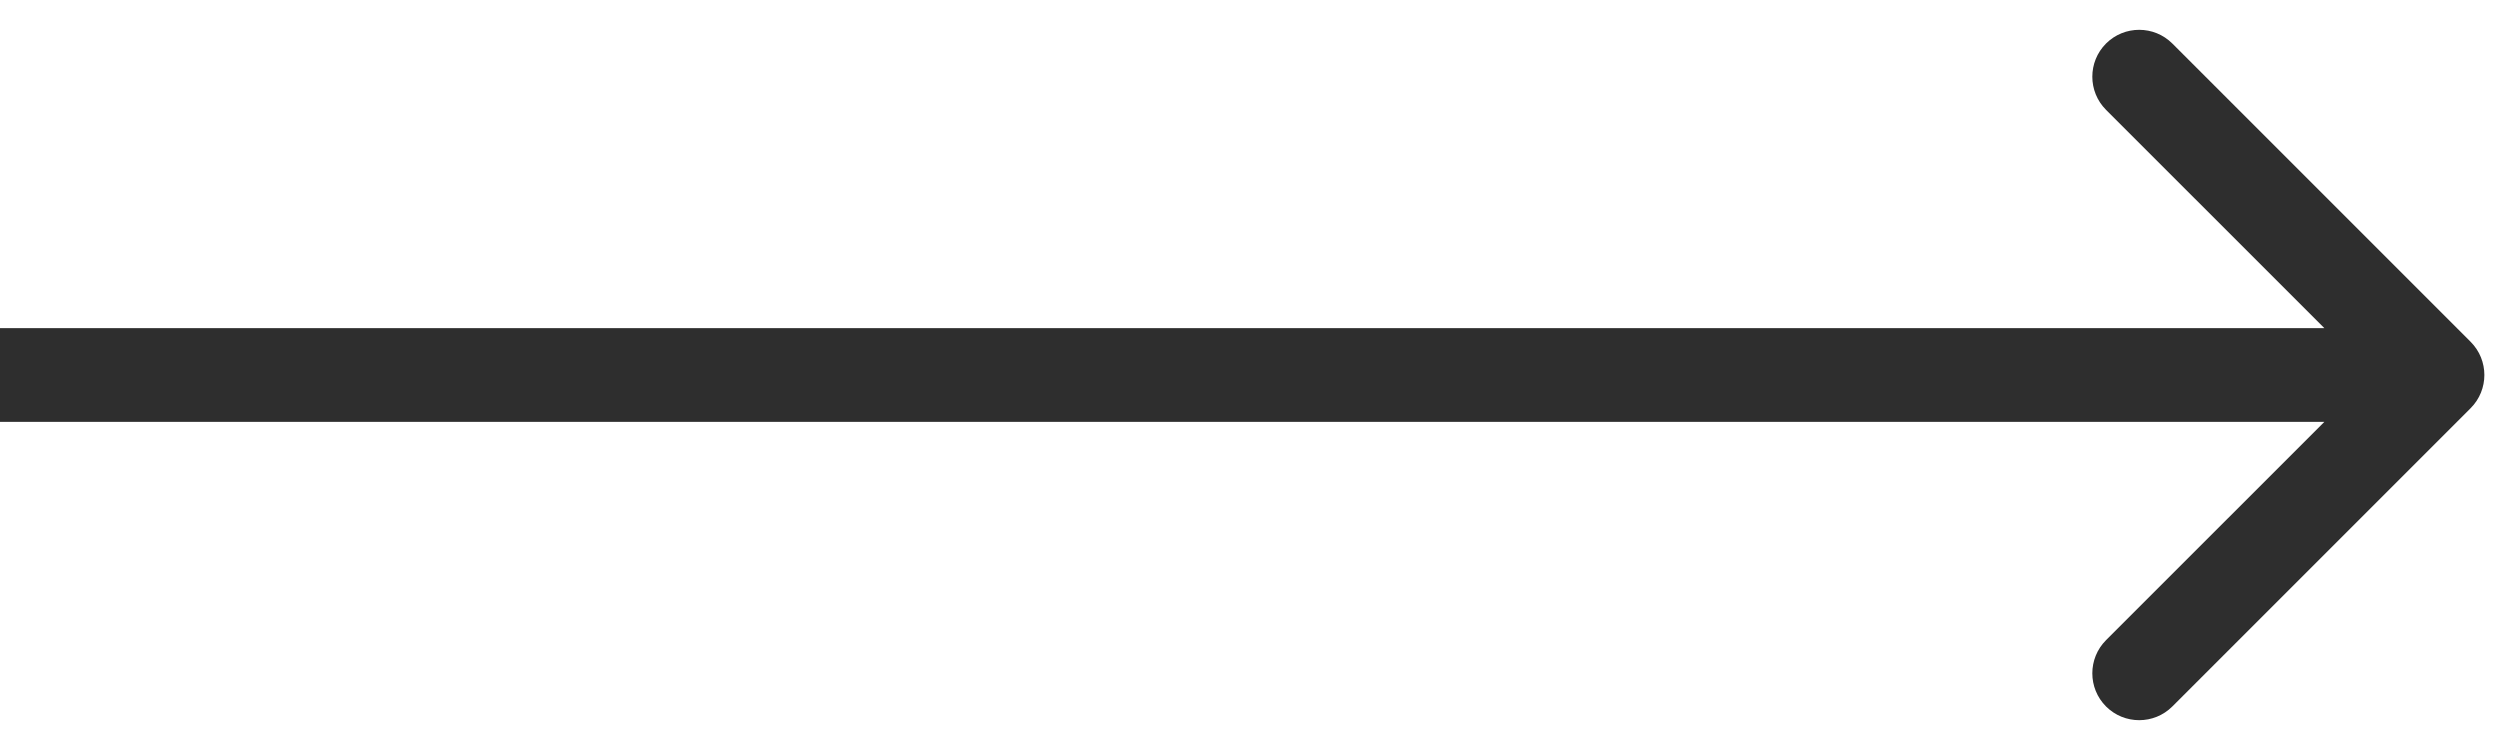 <svg width="80" height="24" viewBox="0 0 80 24" fill="none" xmlns="http://www.w3.org/2000/svg">
<path d="M79.061 13.061C79.646 12.475 79.646 11.525 79.061 10.939L69.515 1.393C68.929 0.808 67.979 0.808 67.393 1.393C66.808 1.979 66.808 2.929 67.393 3.515L75.879 12L67.393 20.485C66.808 21.071 66.808 22.021 67.393 22.607C67.979 23.192 68.929 23.192 69.515 22.607L79.061 13.061ZM0 13.5H78V10.5H0V13.5Z" fill="#2E2E2E"/>
</svg>
